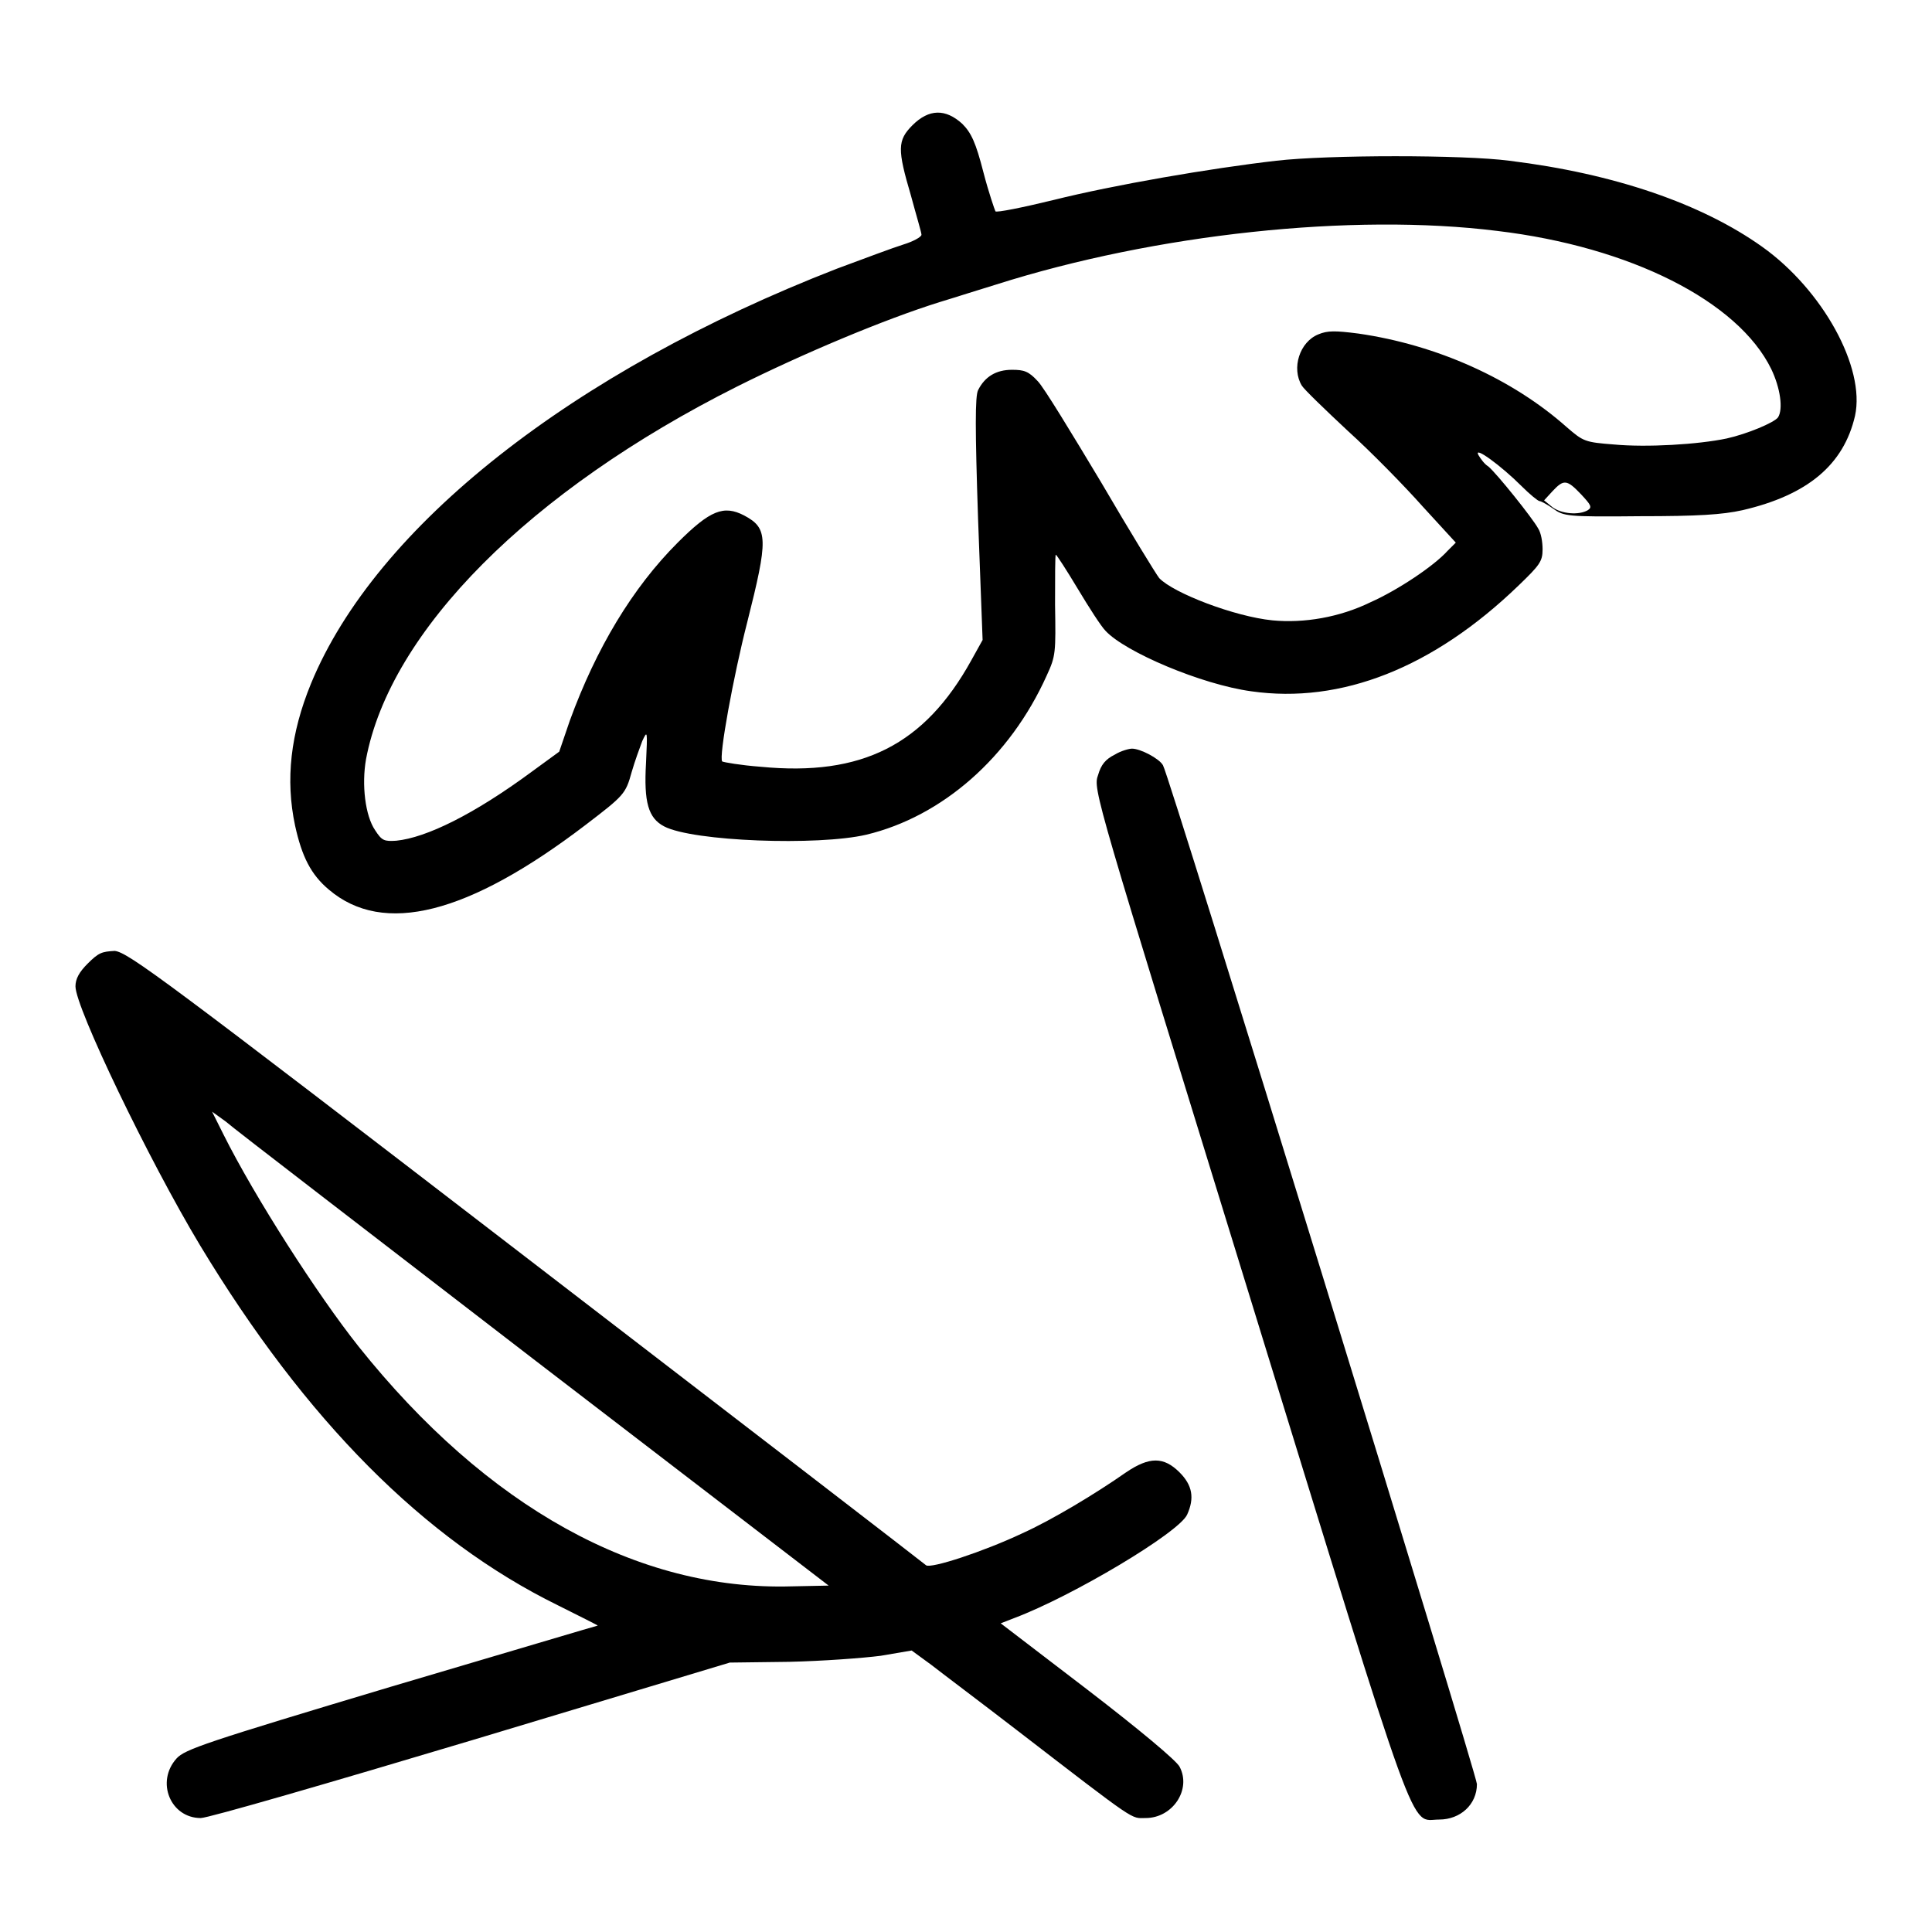 <?xml version="1.0" encoding="utf-8"?>
<!-- Svg Vector Icons : http://www.onlinewebfonts.com/icon -->
<!DOCTYPE svg PUBLIC "-//W3C//DTD SVG 1.1//EN" "http://www.w3.org/Graphics/SVG/1.1/DTD/svg11.dtd">
<svg version="1.1" xmlns="http://www.w3.org/2000/svg" xmlns:xlink="http://www.w3.org/1999/xlink" x="0px" y="0px" viewBox="0 0 256 256" enable-background="new 0 0 256 256" xml:space="preserve">
<g><g><g><path fill="#000000" d="M120.9,16.6c-2,2-2,3.2-0.2,9.3c0.7,2.6,1.4,4.9,1.4,5.2c0,0.3-1.1,0.9-2.4,1.3c-1.3,0.4-5.3,1.9-8.8,3.2c-35,13.6-61.1,34.1-69.7,55c-2.7,6.6-3.4,12.7-2.1,18.8c0.9,4.1,2.1,6.5,4.5,8.5c7.2,6.1,18.4,3.3,34-8.6c5.1-3.9,5.3-4.1,6.1-7c0.4-1.4,1.1-3.3,1.4-4.1c0.7-1.5,0.7-1.4,0.5,2.9c-0.3,5.2,0.3,7.3,2.4,8.4c3.8,2,20.4,2.6,26.8,1.1c10-2.4,19-10.2,23.9-21.1c1.2-2.6,1.2-3,1.1-9.4c0-3.6,0-6.6,0.1-6.6c0.1,0,1.4,2,2.9,4.5c1.5,2.5,3.1,5,3.7,5.6c2.6,2.8,12.7,7.1,19.3,8c11.9,1.7,24.1-3.1,35.4-14c2.8-2.7,3.2-3.2,3.2-4.8c0-1-0.2-2.2-0.6-2.8c-0.7-1.3-5.5-7.3-6.6-8.2c-0.5-0.3-1-1-1.3-1.5c-0.7-1.3,3,1.4,5.7,4.1c1.1,1.1,2.2,2,2.4,2c0.2,0,1.1,0.5,1.8,1c1.4,1,1.8,1.1,11.5,1c7.7,0,10.9-0.2,13.6-0.8c8.6-2,13.4-6,14.9-12.5c1.4-6.4-4.3-16.7-12.3-22.4c-8-5.7-19.6-9.7-33.5-11.4c-6-0.8-24-0.8-30.9,0c-8.7,1-21.5,3.2-29.5,5.2c-4.1,1-7.6,1.7-7.7,1.5c-0.1-0.2-0.9-2.5-1.6-5.2c-1-3.9-1.6-5.2-2.8-6.4C125.3,14.4,123.1,14.4,120.9,16.6z M198.4,30.6c17.6,2.1,31.9,9.3,36.3,18.3c1.2,2.5,1.6,5.3,0.9,6.4c-0.5,0.7-4.1,2.2-6.8,2.8c-3.8,0.8-10.6,1.2-14.9,0.8c-3.9-0.3-4.1-0.4-6.3-2.3c-7.2-6.4-17.2-10.9-27.6-12.4c-3.1-0.4-4.1-0.4-5.3,0.1c-2.5,1-3.6,4.5-2.2,6.8c0.3,0.5,3.1,3.2,6.1,6c3.1,2.8,7.5,7.3,9.9,10l4.4,4.8l-1.1,1.1c-1.8,2-6.6,5.2-10.2,6.8c-4.1,2-8.8,2.8-13,2.4c-5-0.5-13.1-3.6-15-5.6c-0.4-0.5-3.9-6.2-7.7-12.7c-3.9-6.5-7.6-12.6-8.4-13.4c-1.2-1.3-1.8-1.5-3.4-1.5c-2.1,0-3.6,0.9-4.5,2.7c-0.4,0.8-0.4,5.1,0,17.1l0.6,16l-1.5,2.7c-6.2,11.2-14.5,15.4-27.9,14.1c-2.7-0.2-4.9-0.6-5.1-0.7c-0.5-0.5,1.5-11.4,3.3-18.4c2.8-11.1,2.8-12.5-0.4-14.2c-2.7-1.4-4.5-0.7-8.8,3.6c-6,6-10.8,14-14.3,23.6l-1.4,4.1l-3.7,2.7c-7.6,5.6-13.9,8.7-17.9,9.1c-1.6,0.1-1.9,0-2.8-1.4c-1.3-1.9-1.8-6-1.2-9.4C51.7,83.6,70.2,65,97.7,51.2c8.6-4.3,19.5-8.9,26.9-11.2c2-0.6,5.4-1.7,7.4-2.3C153.1,31,179.2,28.2,198.4,30.6z M209.5,65.5c1.3,1.4,1.5,1.7,0.9,2.1c-1.2,0.7-3.5,0.5-4.7-0.4l-1.1-0.9l1.1-1.2C207.2,63.5,207.6,63.5,209.5,65.5z"/><path fill="#000000" d="M147.7,100c-1.2,0.6-1.8,1.3-2.2,2.7c-0.7,1.9-0.4,2.6,20.1,69.1c22.8,74,21.1,69.3,25.1,69.3c2.8,0,5-2,5-4.7c0-1.2-40.8-133.8-41.6-135c-0.5-0.9-3-2.2-4.1-2.2C149.6,99.2,148.5,99.5,147.7,100z"/><path fill="#000000" d="M11.6,127.7c-1.1,1.1-1.6,2-1.6,3c0,2.8,9.7,23,16.5,34.3c14,23.2,29.7,39,47.4,47.7c3,1.5,5.4,2.7,5.3,2.7s-12.5,3.7-27.4,8.1c-24.7,7.4-27.3,8.3-28.4,9.5c-2.8,3.1-0.8,7.9,3.2,7.9c1,0,17.2-4.7,35.9-10.3l34.2-10.3l7.9-0.1c4.4-0.1,9.8-0.5,12.1-0.8l4.1-0.7l2.6,1.9c1.4,1.1,6.6,5,11.4,8.7c16.1,12.4,15,11.6,17,11.6c3.6,0,6.1-3.8,4.5-6.8c-0.4-0.8-5.3-4.9-12.2-10.2l-11.5-8.8l1.8-0.7c7.7-2.9,21.8-11.3,22.9-13.7c1-2.2,0.7-3.9-1-5.6c-2.1-2.1-4-2.1-7.1,0c-4,2.8-9.8,6.3-13.8,8.1c-5.1,2.4-12.1,4.7-12.7,4.2c-0.2-0.2-24.1-18.6-53-40.8c-48-36.9-52.7-40.4-54.5-40.6C13.5,126.1,13.1,126.2,11.6,127.7z M70.7,180.1l39.1,30l-4.9,0.1c-20.4,0.6-40.4-10.5-57.4-31.8c-5.4-6.8-13.7-19.7-17.9-28.1l-1.5-3l1.8,1.3C30.9,149.5,49.3,163.6,70.7,180.1z"/></g></g></g>
</svg>